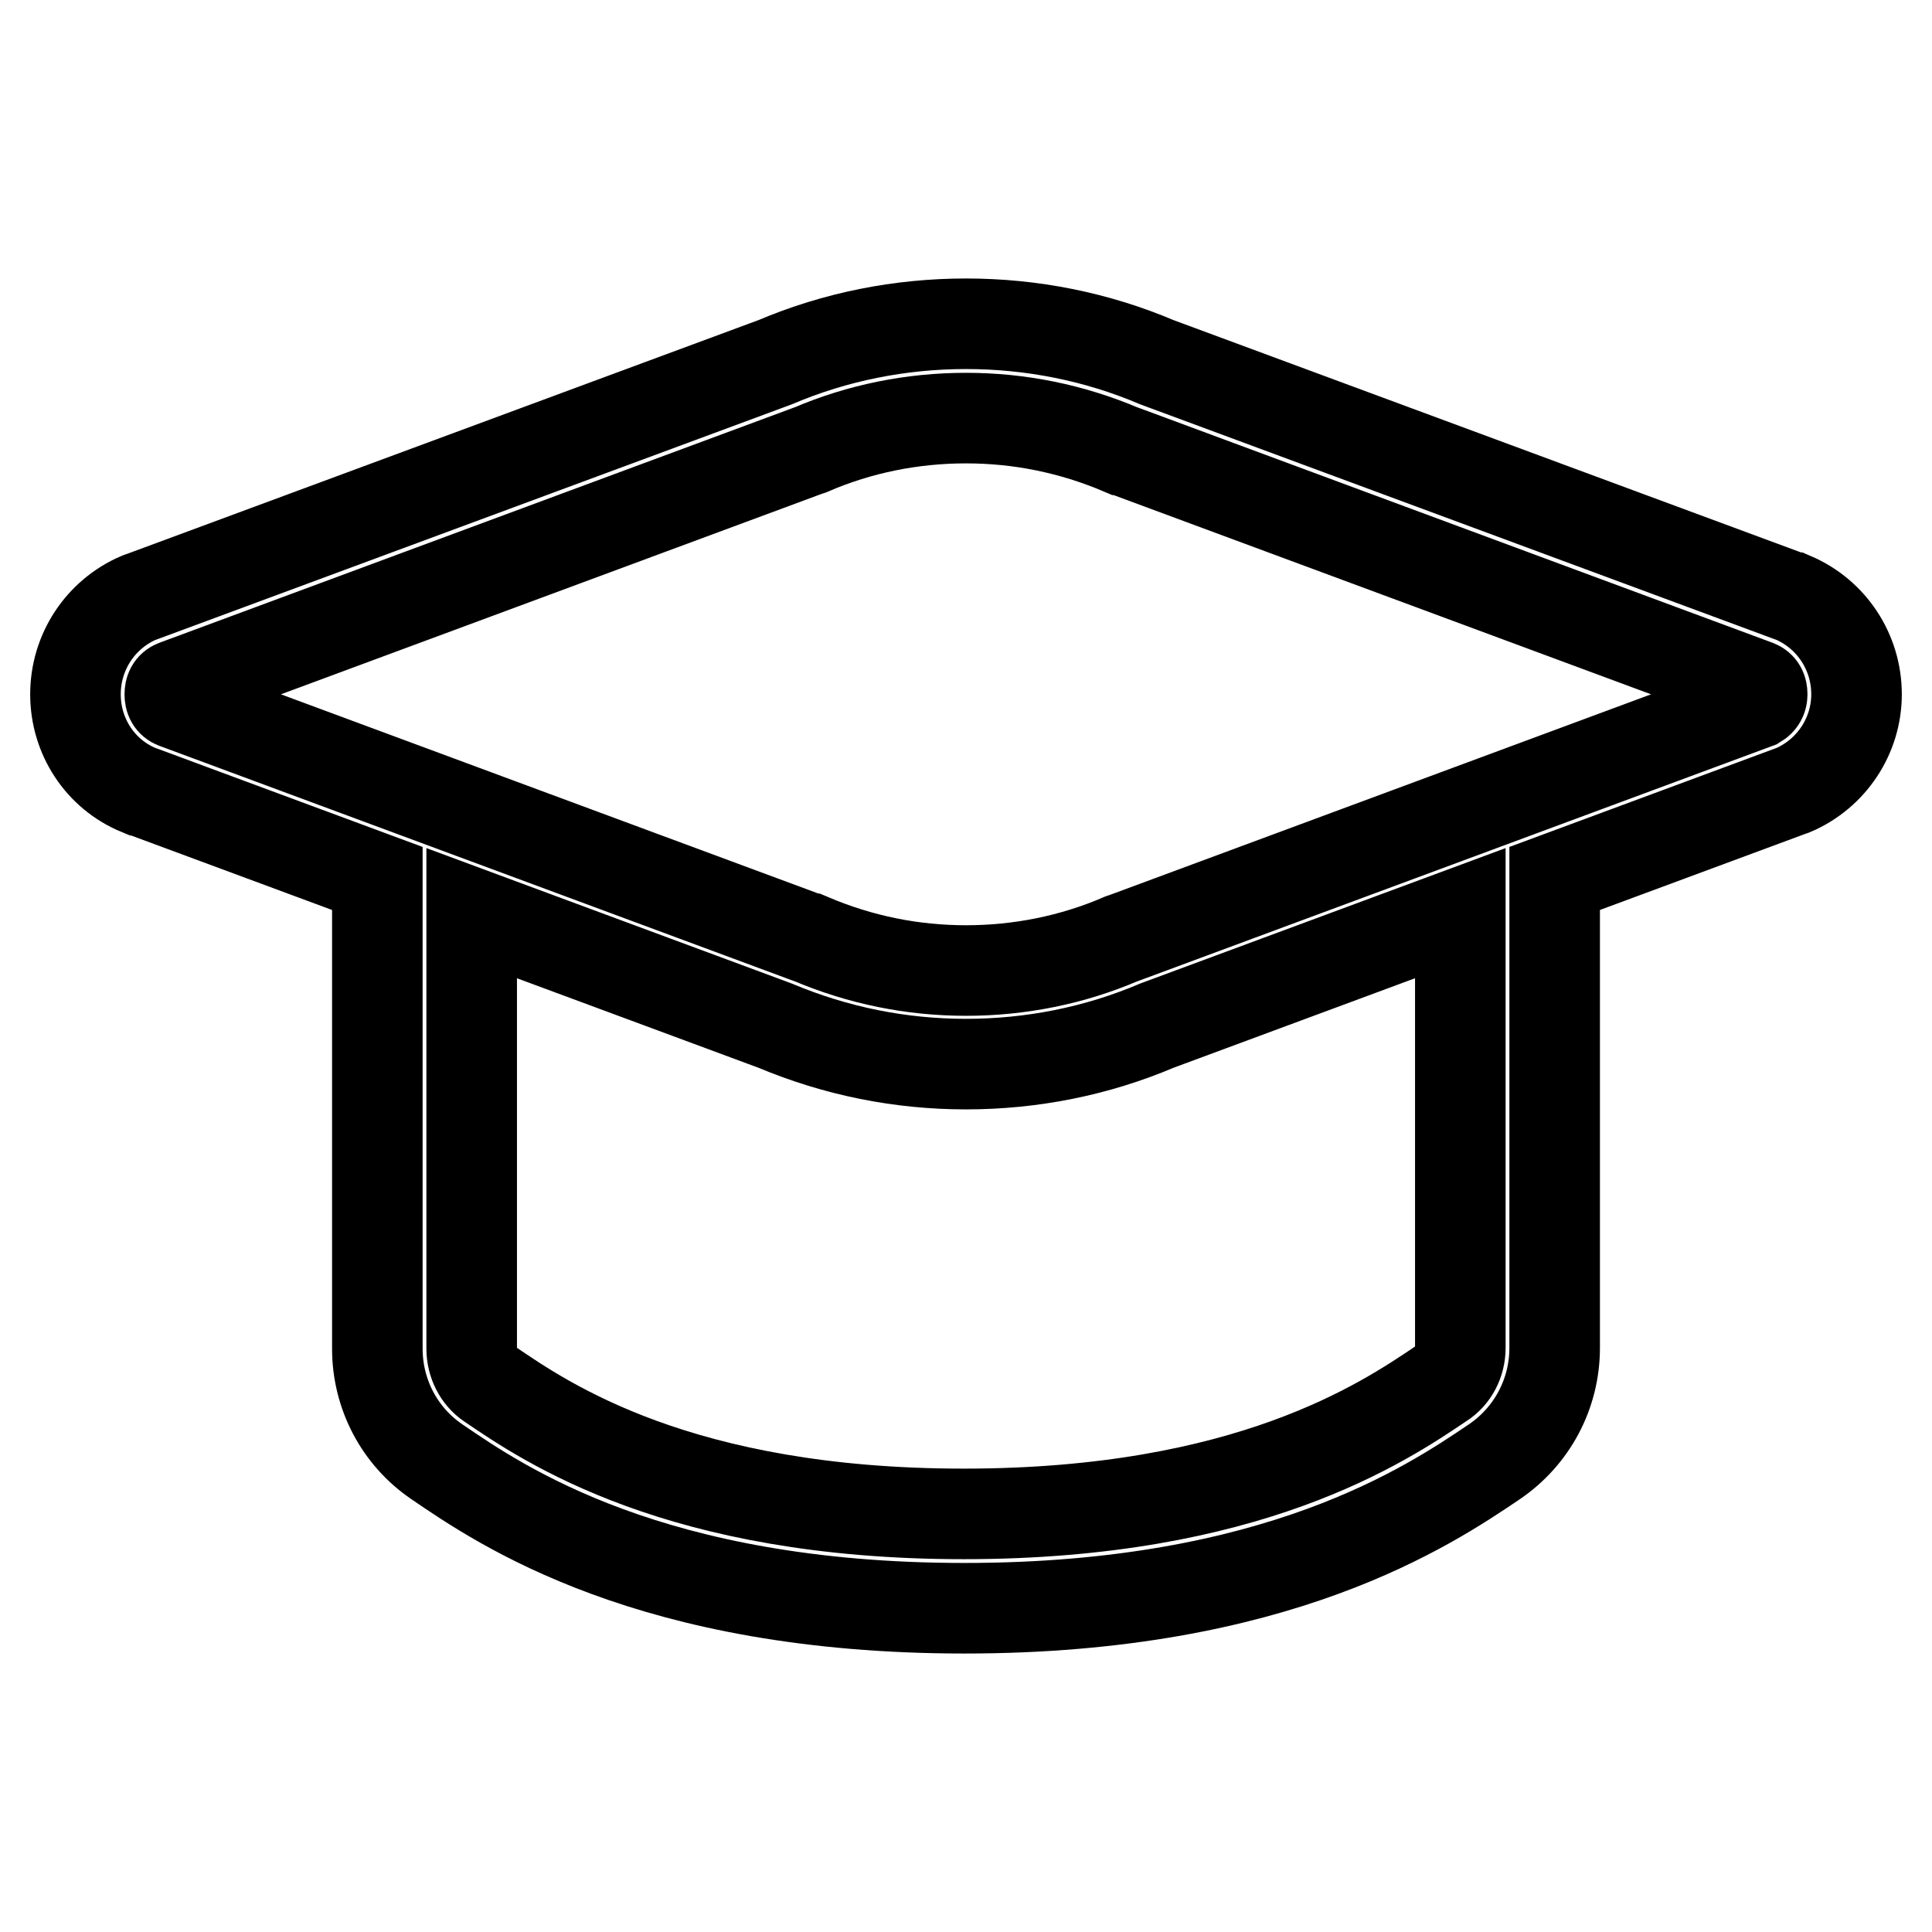<?xml version="1.0" encoding="utf-8"?>
<!-- Svg Vector Icons : http://www.onlinewebfonts.com/icon -->
<!DOCTYPE svg PUBLIC "-//W3C//DTD SVG 1.1//EN" "http://www.w3.org/Graphics/SVG/1.1/DTD/svg11.dtd">
<svg version="1.1" xmlns="http://www.w3.org/2000/svg" xmlns:xlink="http://www.w3.org/1999/xlink" x="0px" y="0px" viewBox="0 0 256 256" enable-background="new 0 0 256 256" xml:space="preserve">
<g> <path stroke-width="12" fill-opacity="0" stroke="#000000"  d="M237.6,79.2c-0.1,0-0.2-0.1-0.3-0.1l-84-31.1c-8-3.4-16.6-5.1-25.3-5.1c-8.7,0-17.3,1.7-25.3,5.1l-84,31.1 c-0.1,0-0.2,0.1-0.3,0.1C13.3,81.4,10,86.4,10,92c0,5.6,3.3,10.6,8.4,12.7c0.1,0,0.2,0.1,0.3,0.1L50,116.4v62.3 c0,6,2.9,11.6,7.9,15c8.5,5.8,28.3,19.4,69.9,19.4c41.5,0,61.6-13.6,70.2-19.4l0,0c5-3.4,8-9,8-15.1v-62.2l31.3-11.6 c0.1,0,0.2-0.1,0.3-0.1c5.1-2.2,8.4-7.2,8.4-12.7C246,86.4,242.7,81.4,237.6,79.2L237.6,79.2z M193.5,178.6c0,1.9-0.9,3.7-2.5,4.7 l0,0c-7.7,5.2-25.6,17.3-63.3,17.3c-37.7,0-55.3-12.1-62.8-17.2c-1.5-1-2.4-2.8-2.4-4.7V121l40.2,14.9c8.1,3.4,16.6,5.1,25.3,5.1 c8.7,0,17.3-1.7,25.3-5.1l40.2-14.9V178.6L193.5,178.6z M232.8,93.2l-83.9,31.1c-0.1,0-0.2,0.1-0.3,0.1c-6.5,2.8-13.5,4.2-20.6,4.2 c-7.1,0-14-1.4-20.6-4.2c-0.1,0-0.2-0.1-0.3-0.1L23.2,93.2c-0.5-0.2-0.7-0.6-0.7-1.2c0-0.6,0.2-1,0.7-1.2l83.9-31.1 c0.1,0,0.2-0.1,0.3-0.1c6.5-2.8,13.5-4.2,20.6-4.2c7.1,0,14,1.4,20.6,4.2c0.1,0,0.2,0.1,0.3,0.1l83.9,31.1c0.5,0.2,0.7,0.6,0.7,1.2 C233.5,92.5,233.3,92.9,232.8,93.2z"/></g>
</svg>
